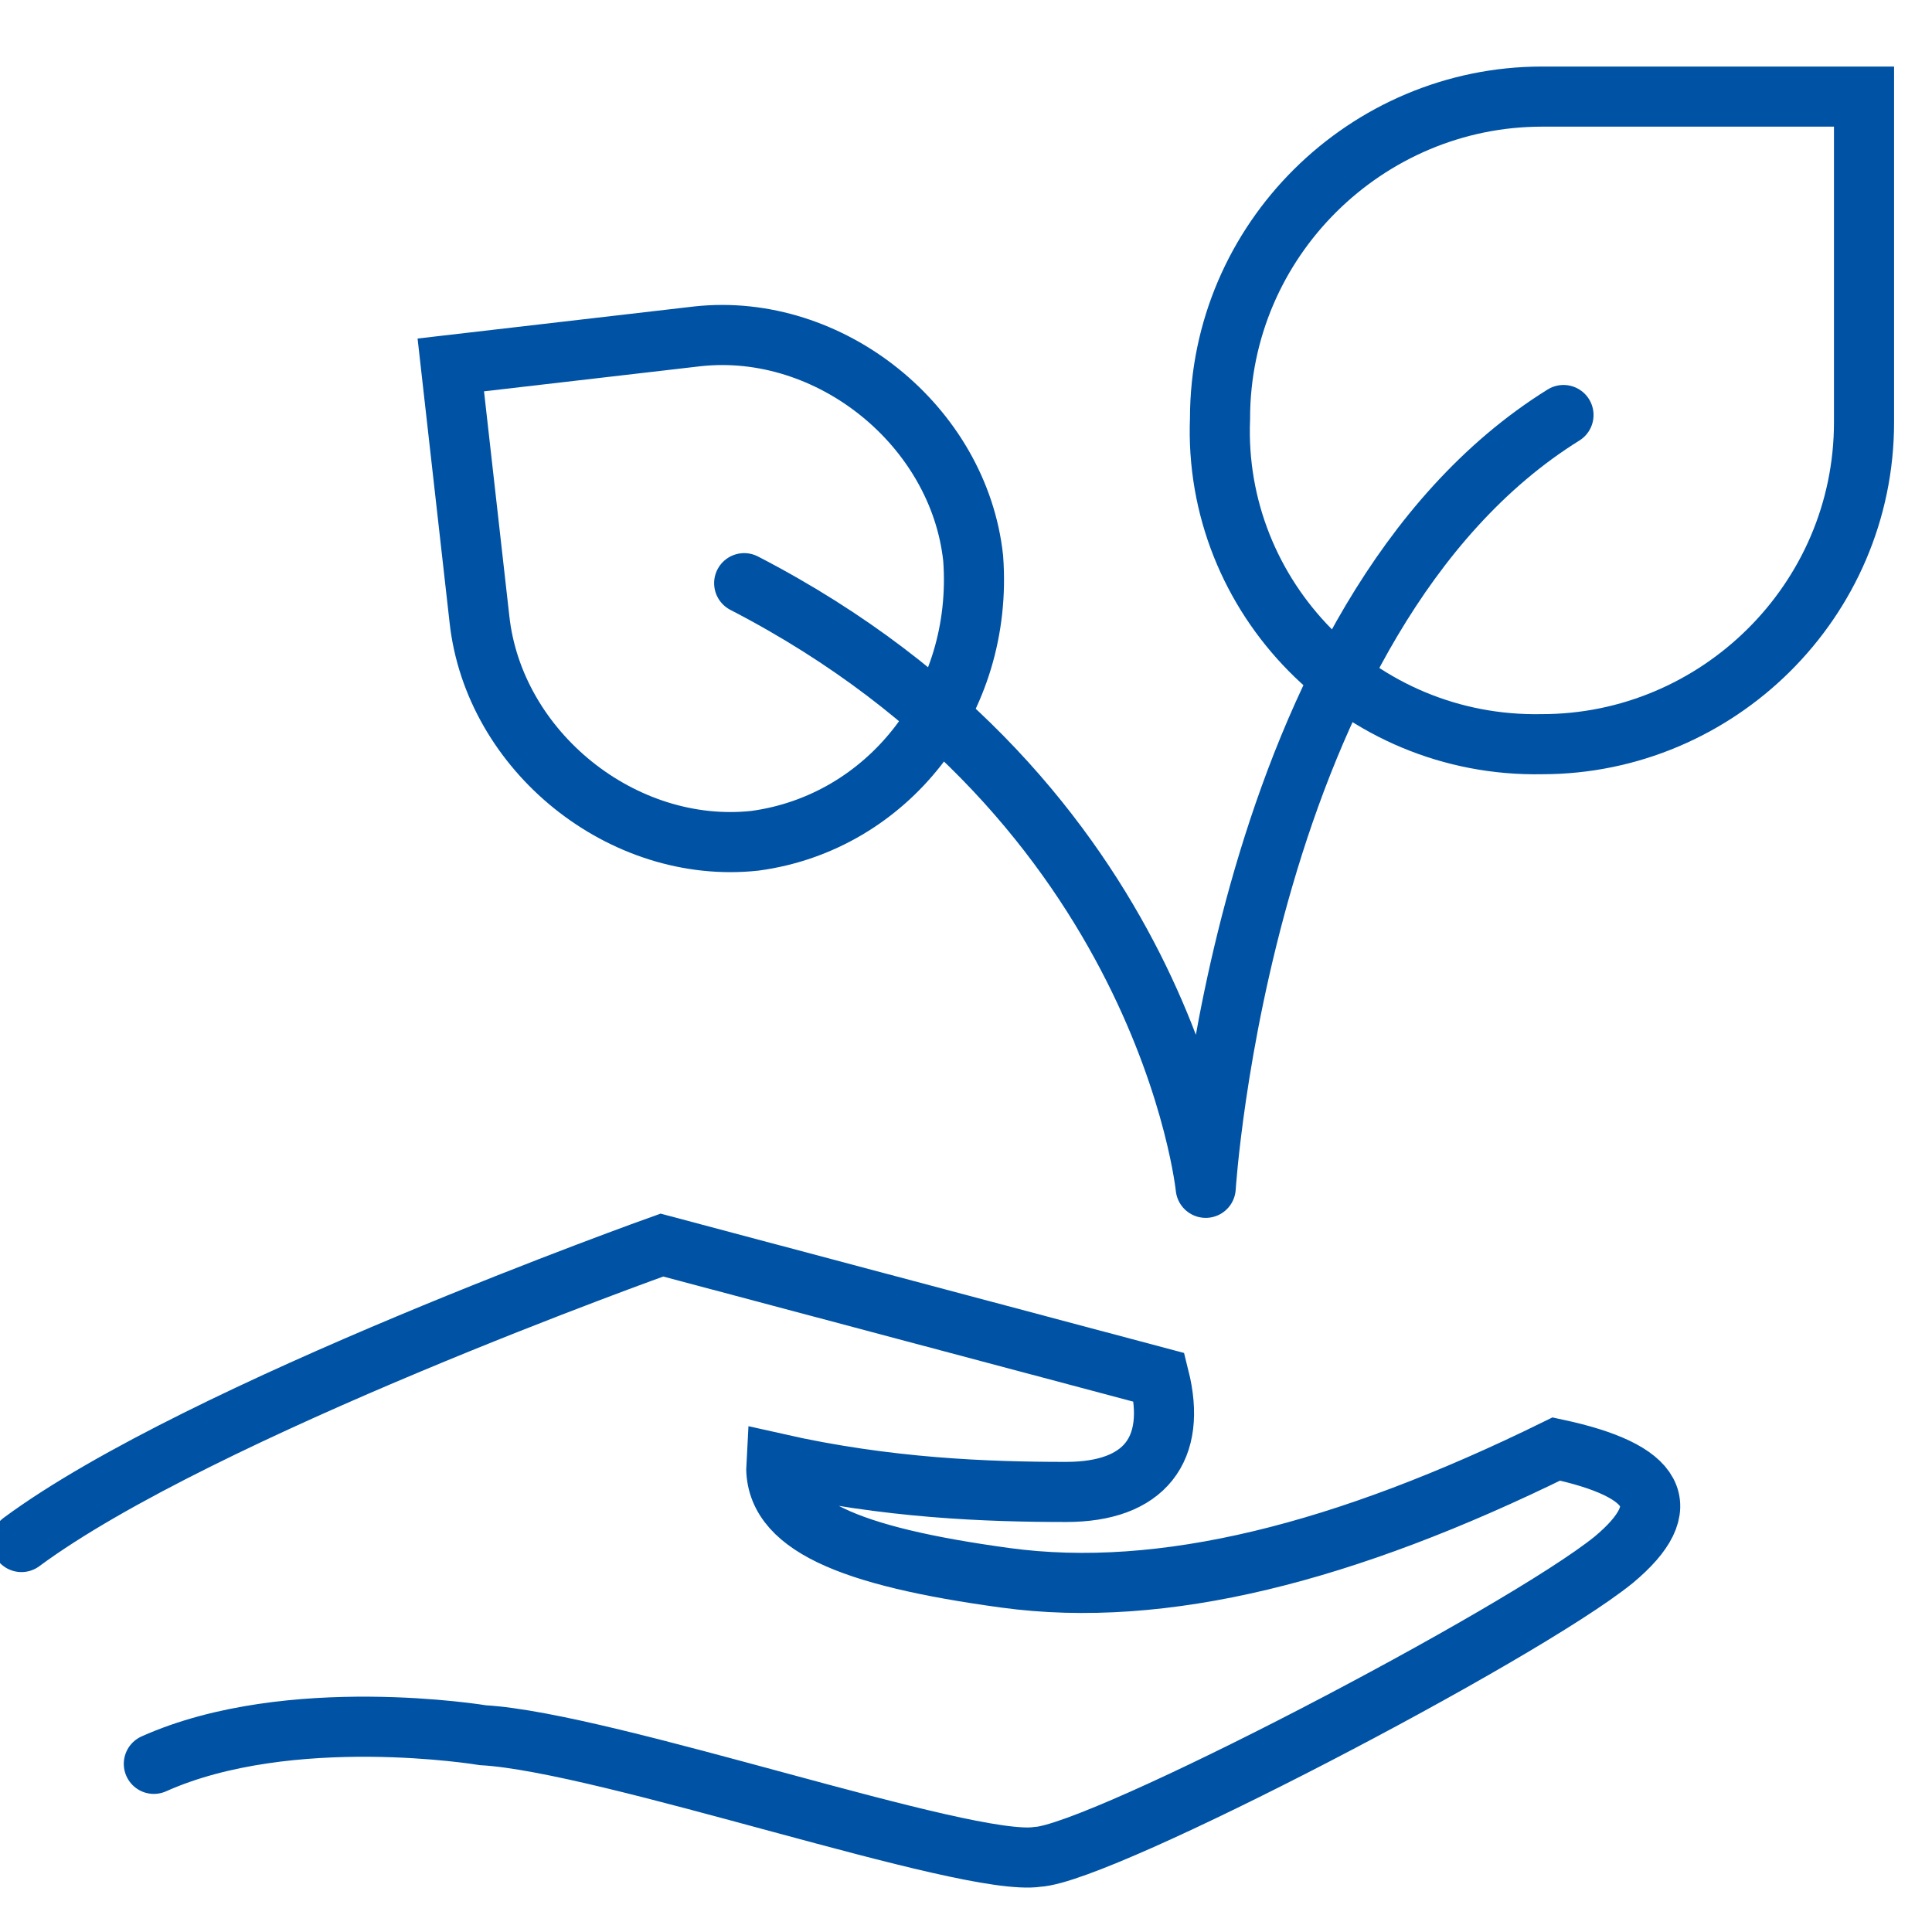<?xml version="1.0" encoding="utf-8"?>
<!-- Generator: Adobe Illustrator 25.1.0, SVG Export Plug-In . SVG Version: 6.00 Build 0)  -->
<svg version="1.1" id="Warstwa_1" xmlns="http://www.w3.org/2000/svg" xmlns:xlink="http://www.w3.org/1999/xlink" x="0px" y="0px"
	 viewBox="0 0 54 54" style="enable-background:new 0 0 54 54;" xml:space="preserve">
<style type="text/css">
	.st0{fill:none;stroke:#0052A5;stroke-width:1.68;stroke-miterlimit:10;}
	.st1{fill:none;stroke:#0052A5;stroke-width:1.68;stroke-linecap:round;stroke-linejoin:round;stroke-miterlimit:10;}
	.st2{fill:none;stroke:#0052A5;stroke-width:1.68;stroke-linecap:round;}
</style>
<desc>Created with Sketch.</desc>
<path class="st0" d="M34.1,11.7L34.1,11.7c0-5,4.1-9,9-9h9v9.1c0,5-4.1,9-9,9l0,0C38,20.9,33.9,16.7,34.1,11.7z"/>
<path class="st0" d="M27.2,15.6L27.2,15.6c-0.4-3.7-4-6.6-7.7-6.2l-6.9,0.8l0.8,7.1c0.4,3.7,4,6.6,7.7,6.2l0,0
	C24.8,23,27.5,19.6,27.2,15.6z"/>
<path class="st1" d="M43.7,11.6c-9,5.6-10,21.6-10,21.6s-1.1-10.8-12.9-16.9"/>
<path id="Path-9_1_" class="st2" d="M0.6,43.1c5-3.7,17.9-8.3,17.9-8.3l13.9,3.7c0.5,2-0.4,3.2-2.6,3.2s-5-0.1-8.1-0.8
	c-0.1,1.7,2,2.6,6.4,3.2c4.4,0.6,9.5-0.7,15.4-3.6c2.8,0.6,3.4,1.6,1.6,3.1c-2.6,2.1-14.3,8.2-16.1,8.3c-2,0.3-12-3.2-15.5-3.4
	c0,0-5.4-0.9-9.2,0.8"/>
</svg>
